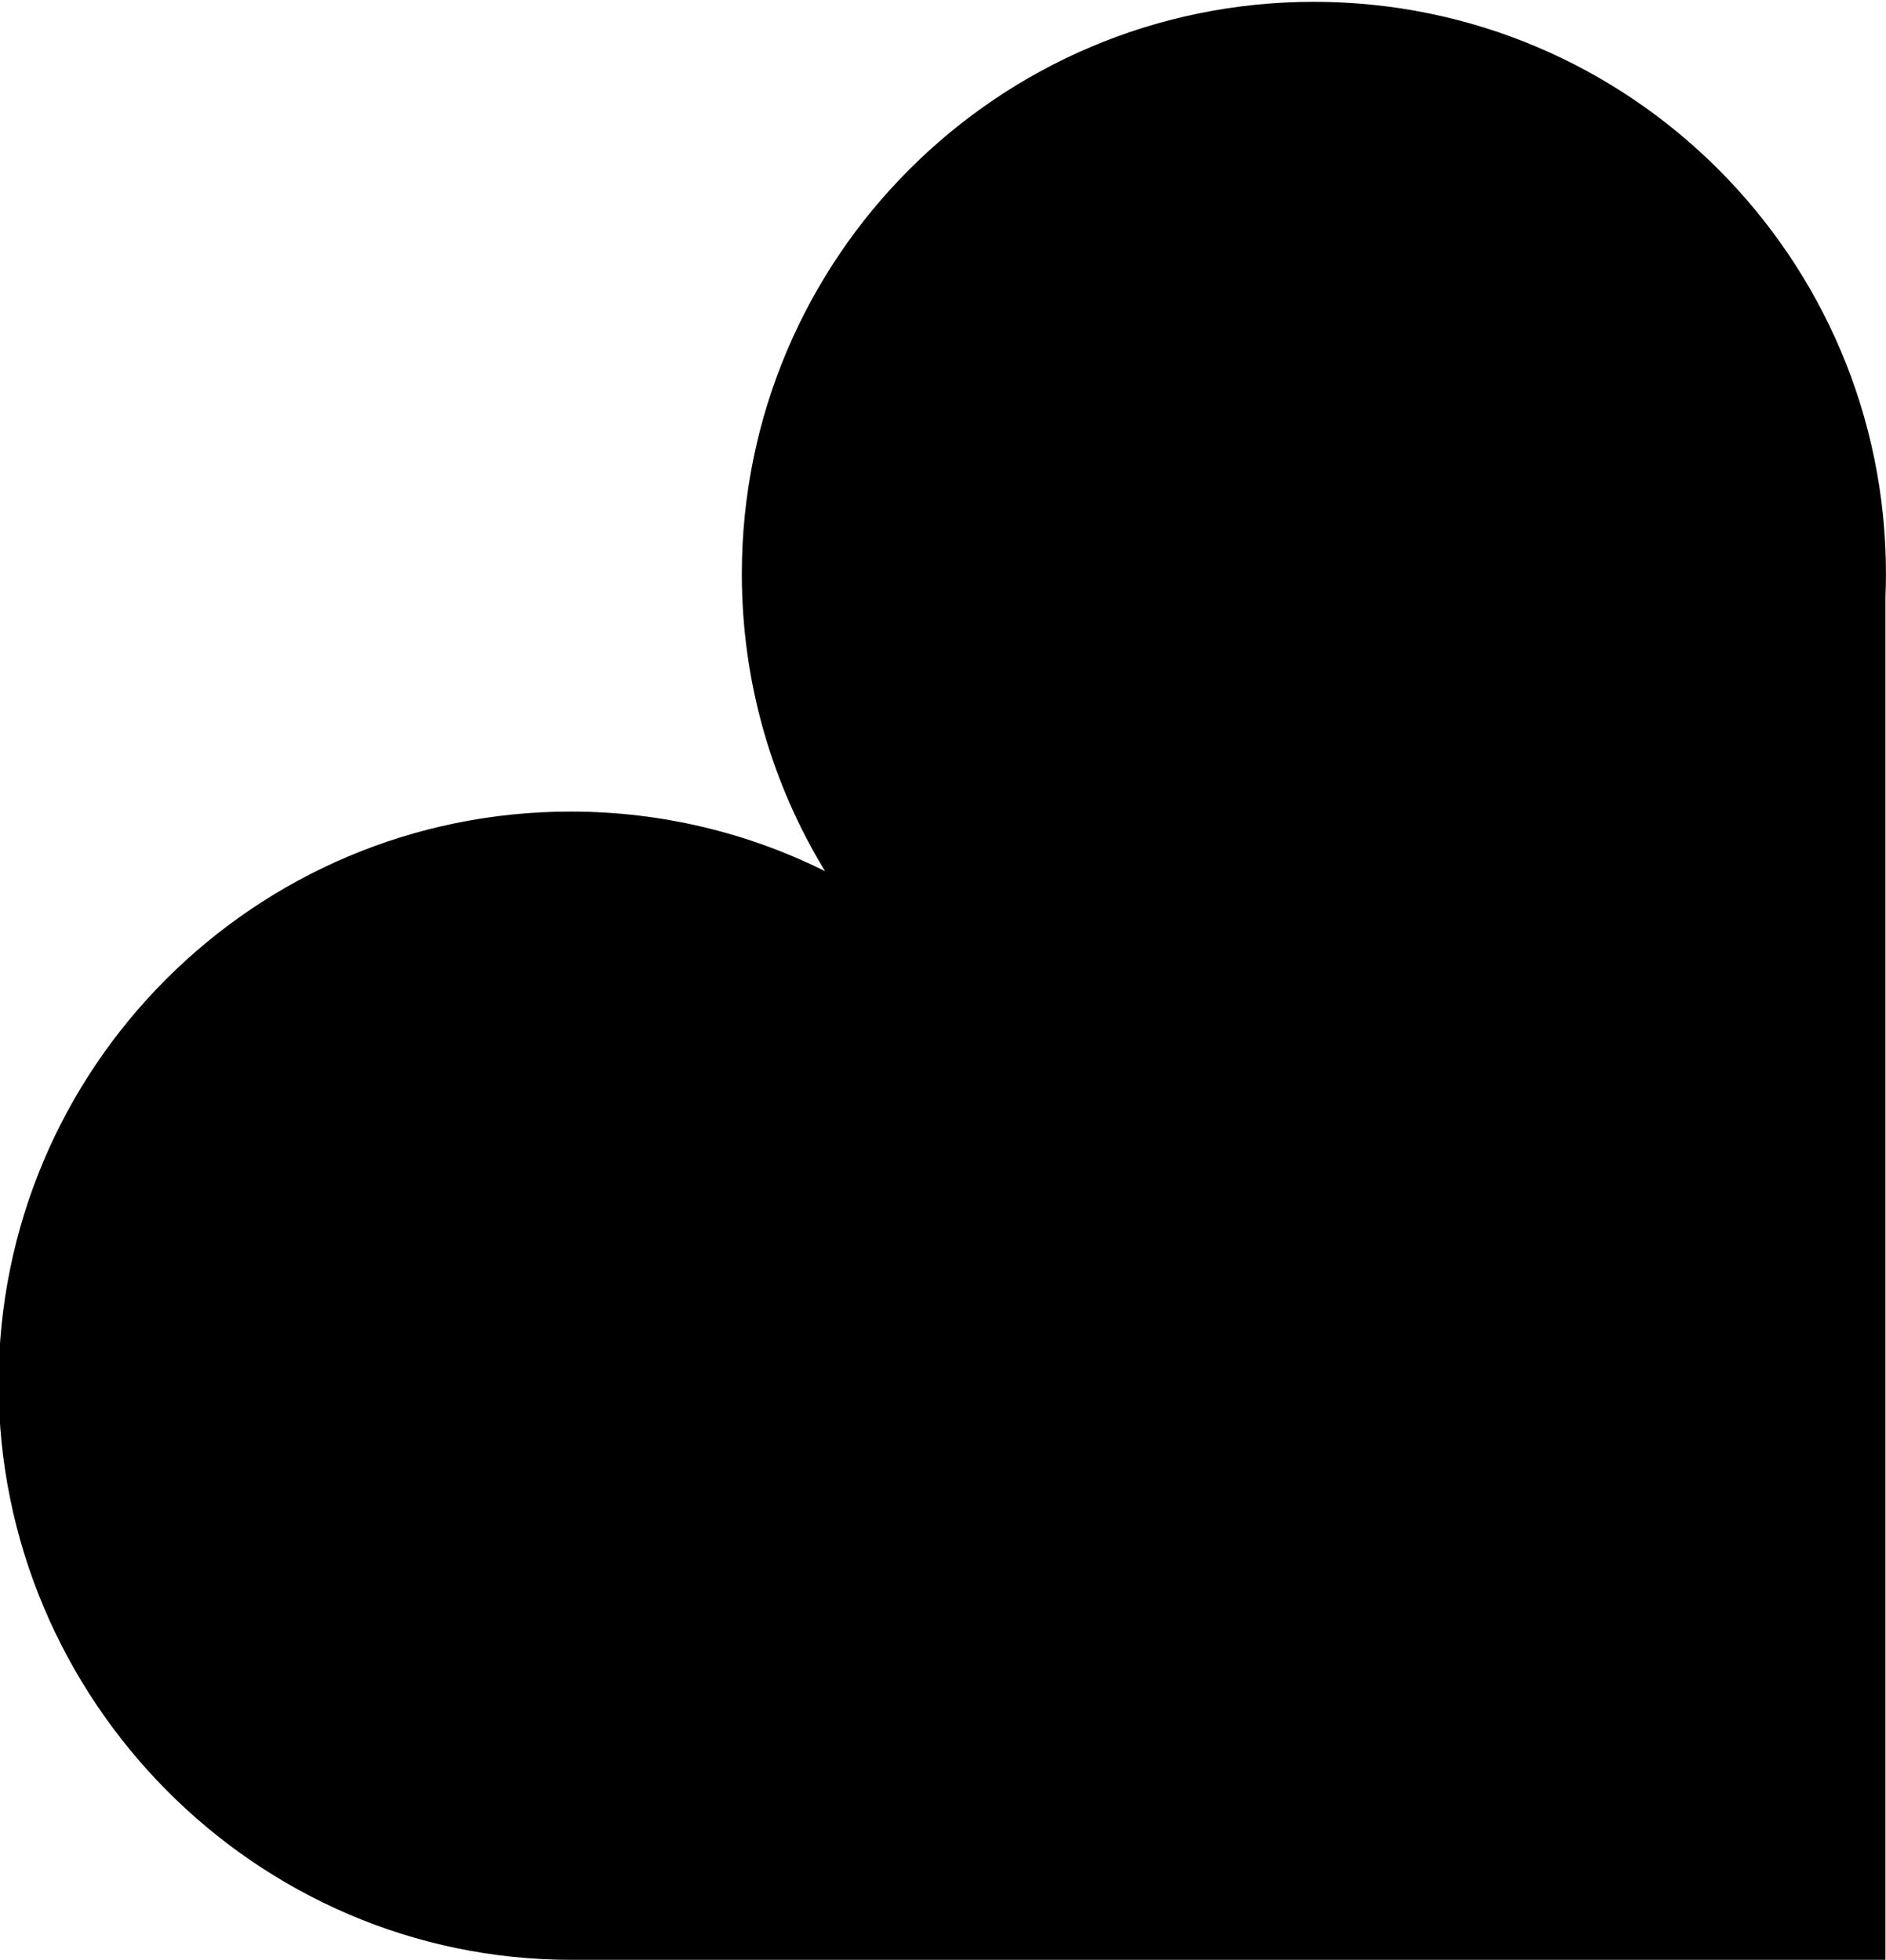 <?xml version="1.0" encoding="utf-8"?>
<!-- Generator: Adobe Illustrator 15.1.0, SVG Export Plug-In . SVG Version: 6.00 Build 0)  -->
<!DOCTYPE svg PUBLIC "-//W3C//DTD SVG 1.1//EN" "http://www.w3.org/Graphics/SVG/1.1/DTD/svg11.dtd">
<svg version="1.1" id="Layer_1" xmlns="http://www.w3.org/2000/svg" xmlns:xlink="http://www.w3.org/1999/xlink" x="0px" y="0px"
	 width="482.14px" height="500.987px" viewBox="0 0 482.14 500.987" enable-background="new 0 0 482.14 500.987"
	 xml:space="preserve">
<path d="M482.127,146.707c0-80.767-65.475-146.242-146.242-146.242S189.643,65.939,189.643,146.707
	c0,27.829,7.773,53.84,21.267,75.985c-19.588-9.74-41.663-15.227-65.024-15.227c-80.768,0-146.242,65.481-146.242,146.249
	C-0.357,434.48,65.295,501,146.063,501c0.164,0-0.102,0,0.063,0H146h336V152.578C482.077,150.629,482.127,148.674,482.127,146.707z"
	/>
</svg>
